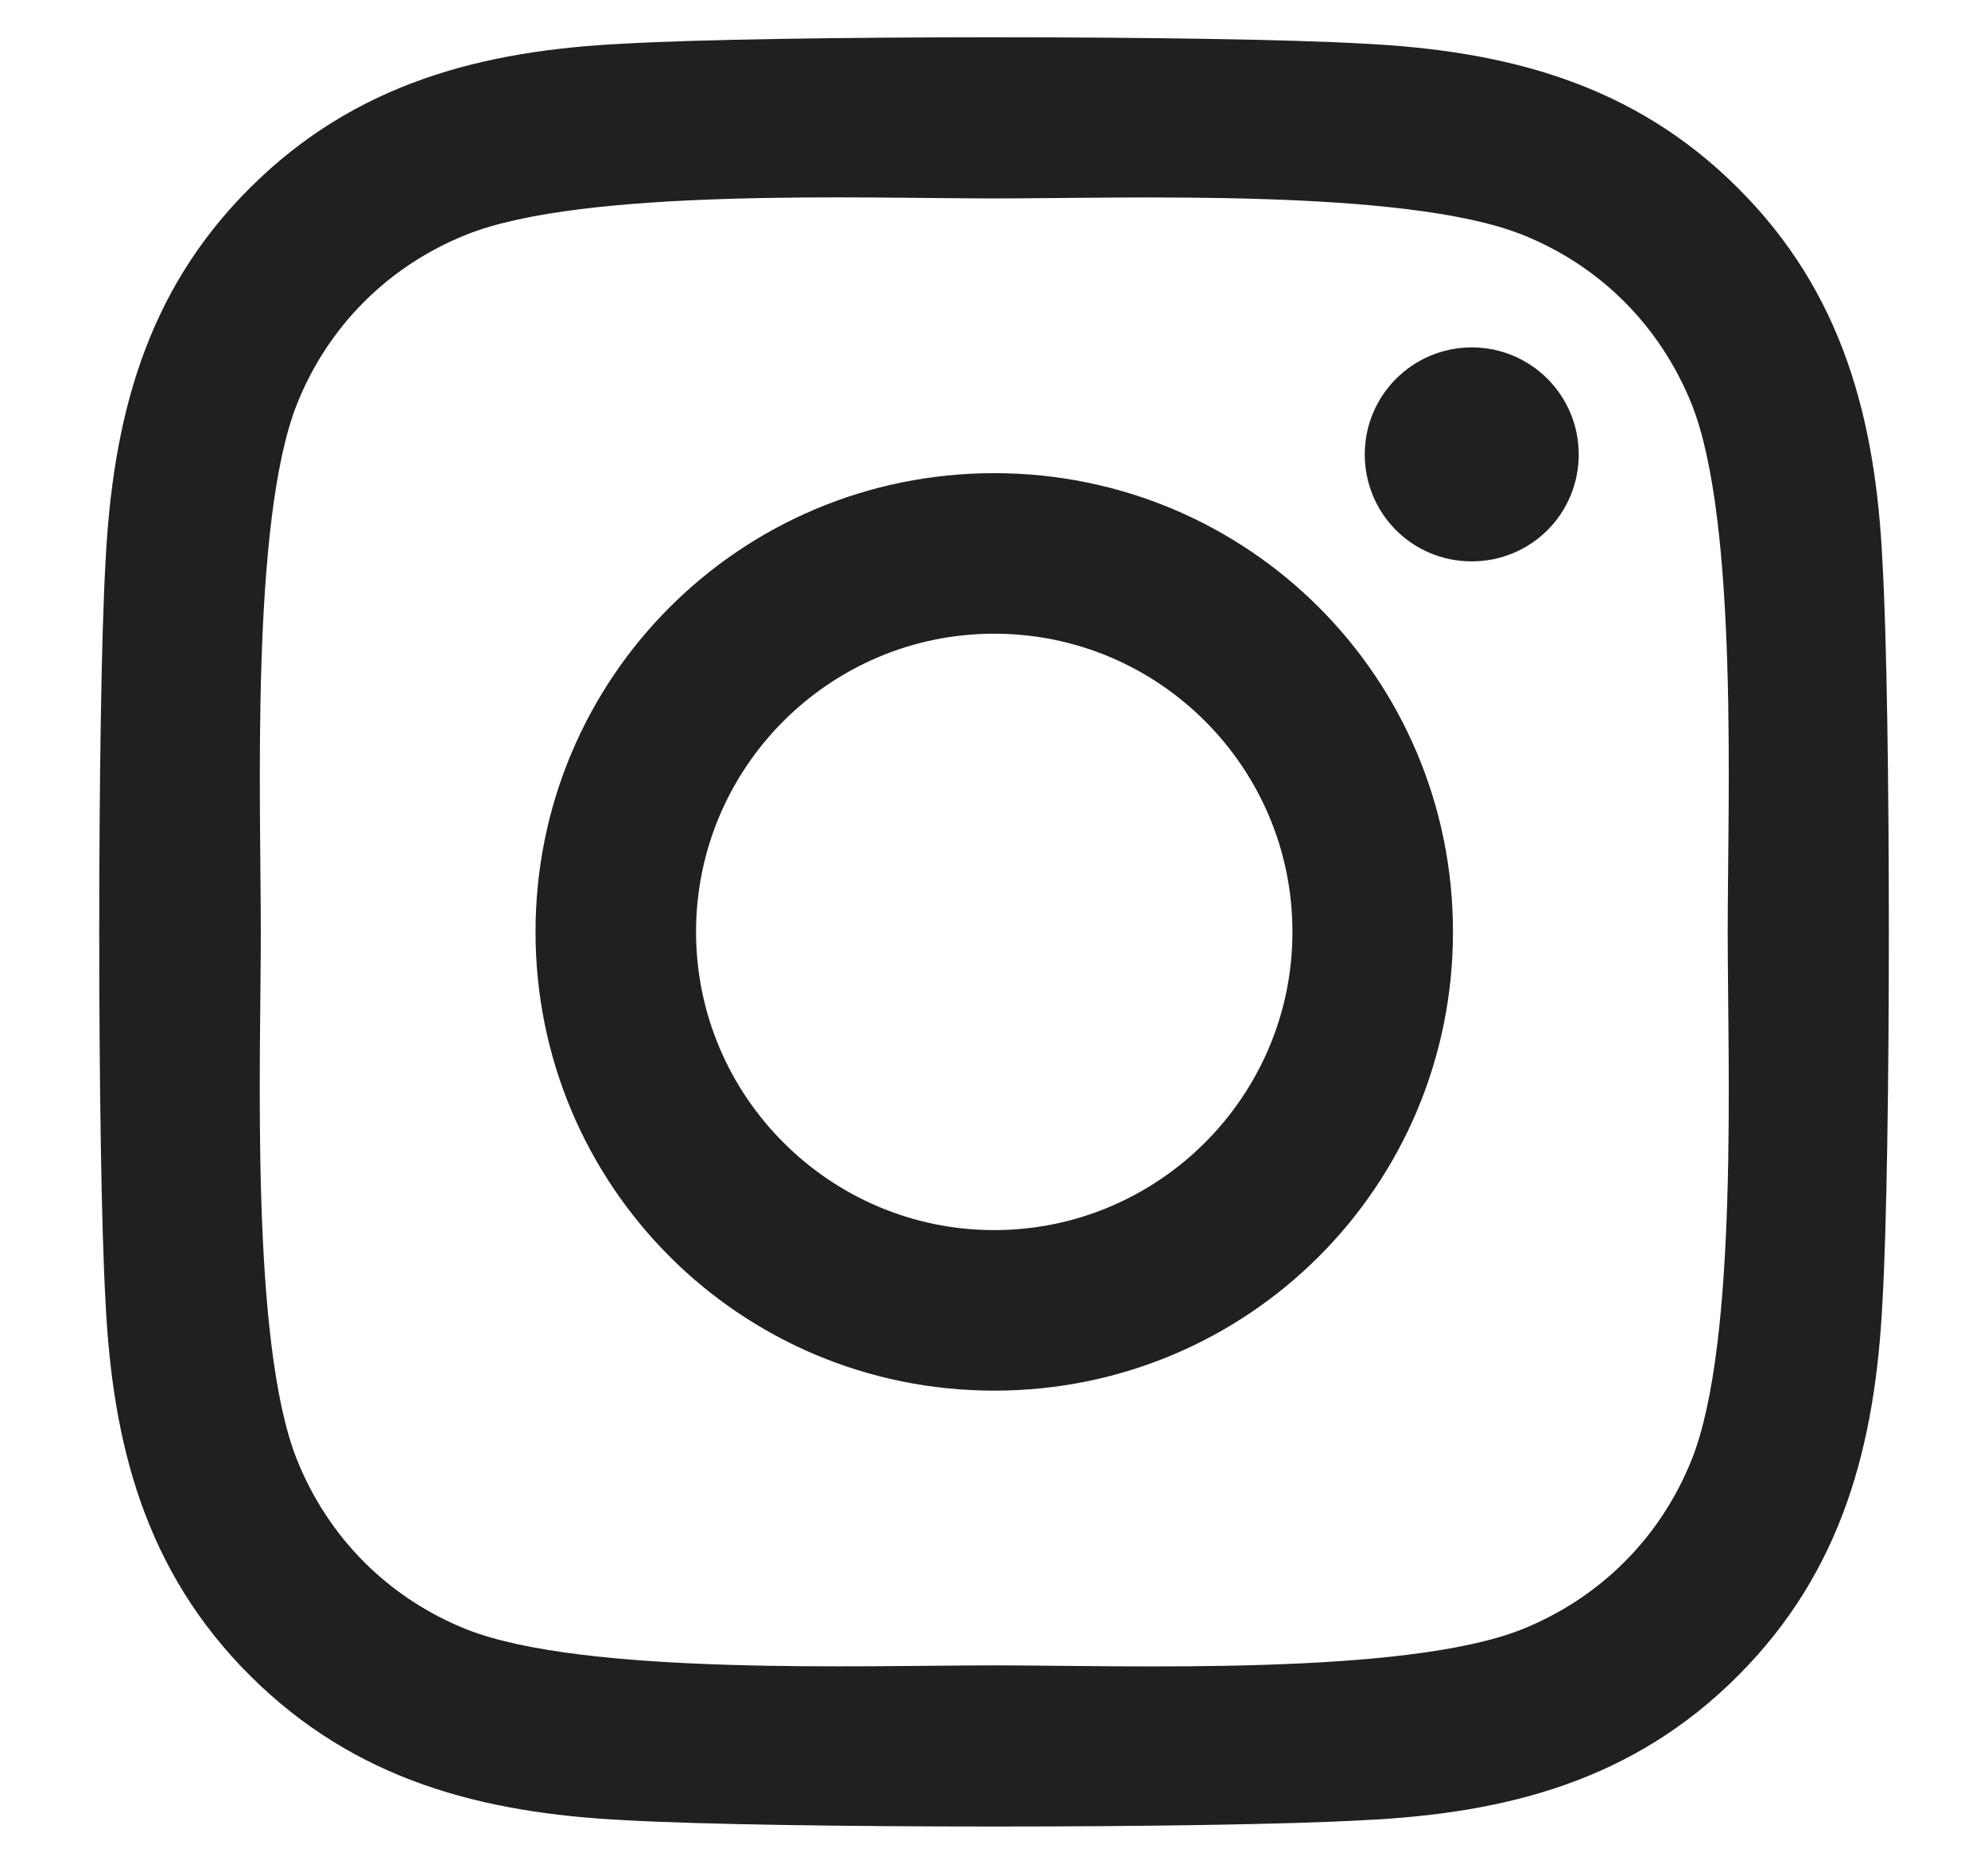<svg width="16" height="15" viewBox="0 0 16 15" fill="none" xmlns="http://www.w3.org/2000/svg">
    <path d="M8.002 3.808C5.958 3.808 4.31 5.456 4.31 7.5C4.31 9.544 5.958 11.192 8.002 11.192C10.046 11.192 11.694 9.544 11.694 7.5C11.694 5.456 10.046 3.808 8.002 3.808ZM8.002 9.9C6.681 9.9 5.602 8.824 5.602 7.5C5.602 6.176 6.678 5.1 8.002 5.1C9.326 5.1 10.402 6.176 10.402 7.5C10.402 8.824 9.323 9.9 8.002 9.9ZM12.706 3.657C12.706 4.136 12.321 4.518 11.845 4.518C11.366 4.518 10.984 4.133 10.984 3.657C10.984 3.181 11.37 2.796 11.845 2.796C12.321 2.796 12.706 3.181 12.706 3.657ZM15.151 4.531C15.097 3.377 14.833 2.356 13.988 1.514C13.146 0.672 12.125 0.408 10.971 0.351C9.782 0.283 6.219 0.283 5.03 0.351C3.879 0.405 2.858 0.669 2.013 1.511C1.168 2.352 0.907 3.374 0.849 4.528C0.782 5.717 0.782 9.28 0.849 10.469C0.904 11.623 1.168 12.644 2.013 13.486C2.858 14.328 3.876 14.592 5.03 14.649C6.219 14.717 9.782 14.717 10.971 14.649C12.125 14.595 13.146 14.331 13.988 13.486C14.83 12.644 15.094 11.623 15.151 10.469C15.219 9.28 15.219 5.72 15.151 4.531ZM13.616 11.745C13.365 12.374 12.88 12.86 12.247 13.114C11.299 13.489 9.05 13.403 8.002 13.403C6.955 13.403 4.702 13.486 3.757 13.114C3.128 12.863 2.642 12.378 2.389 11.745C2.013 10.797 2.099 8.548 2.099 7.5C2.099 6.453 2.016 4.2 2.389 3.255C2.639 2.626 3.124 2.14 3.757 1.887C4.705 1.511 6.955 1.597 8.002 1.597C9.05 1.597 11.302 1.514 12.247 1.887C12.877 2.137 13.362 2.622 13.616 3.255C13.992 4.203 13.905 6.453 13.905 7.5C13.905 8.548 13.992 10.8 13.616 11.745Z" fill="#202020"/>
</svg>